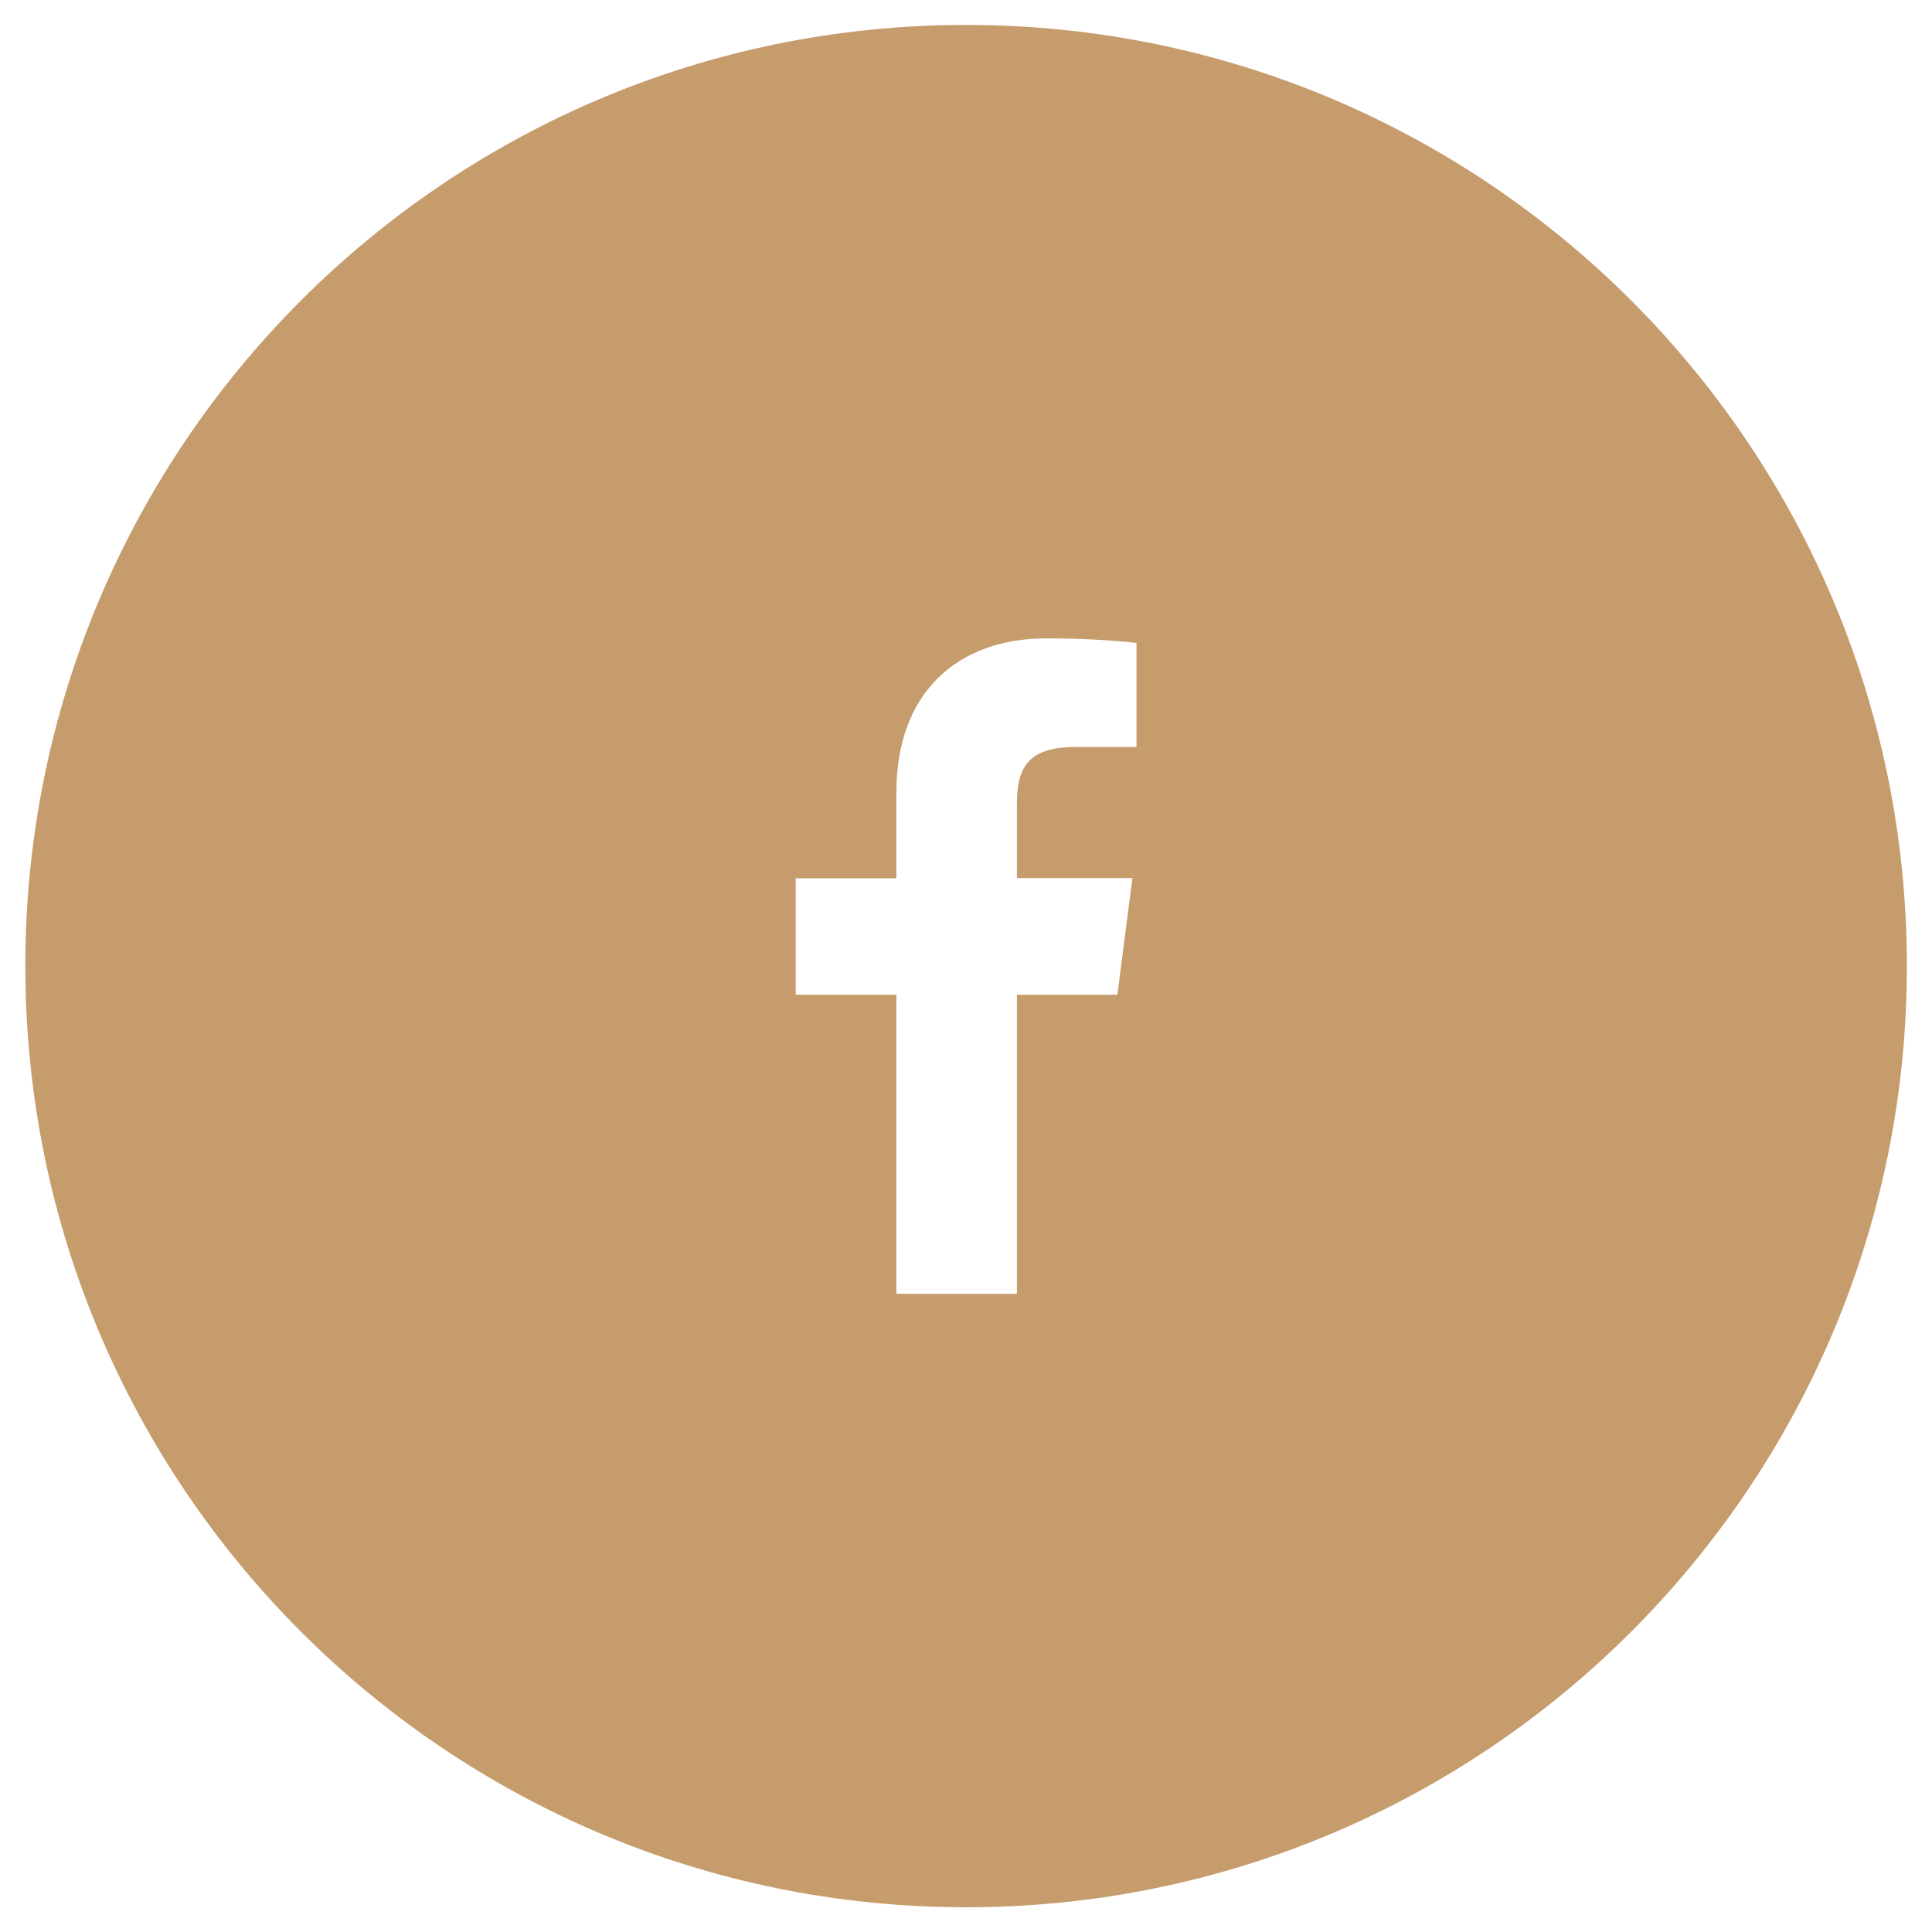 <?xml version="1.0" encoding="utf-8"?>
<!-- Generator: Adobe Illustrator 24.1.0, SVG Export Plug-In . SVG Version: 6.00 Build 0)  -->
<svg version="1.1" id="Layer_1" xmlns="http://www.w3.org/2000/svg" xmlns:xlink="http://www.w3.org/1999/xlink" x="0px" y="0px"
	 viewBox="0 0 99.21 99.21" style="enable-background:new 0 0 99.21 99.21;" xml:space="preserve">
<style type="text/css">
	.st0{fill-rule:evenodd;clip-rule:evenodd;fill:#C69C6D;}
</style>
<path class="st0" d="M49.61,1.28c-26.68,0-48.31,21.64-48.31,48.33c0,26.69,21.63,48.33,48.31,48.33
	c26.68,0,48.31-21.64,48.31-48.33C97.92,22.92,76.29,1.28,49.61,1.28z M58.36,38.36l-3.17,0c-2.49,0-2.97,1.18-2.97,2.91v3.82h5.93
	l-0.77,5.99h-5.16v15.36h-6.19V51.08h-5.17V45.1h5.17v-4.41c0-5.12,3.13-7.91,7.71-7.91c2.19,0,4.07,0.16,4.62,0.24V38.36z"/>
</svg>
